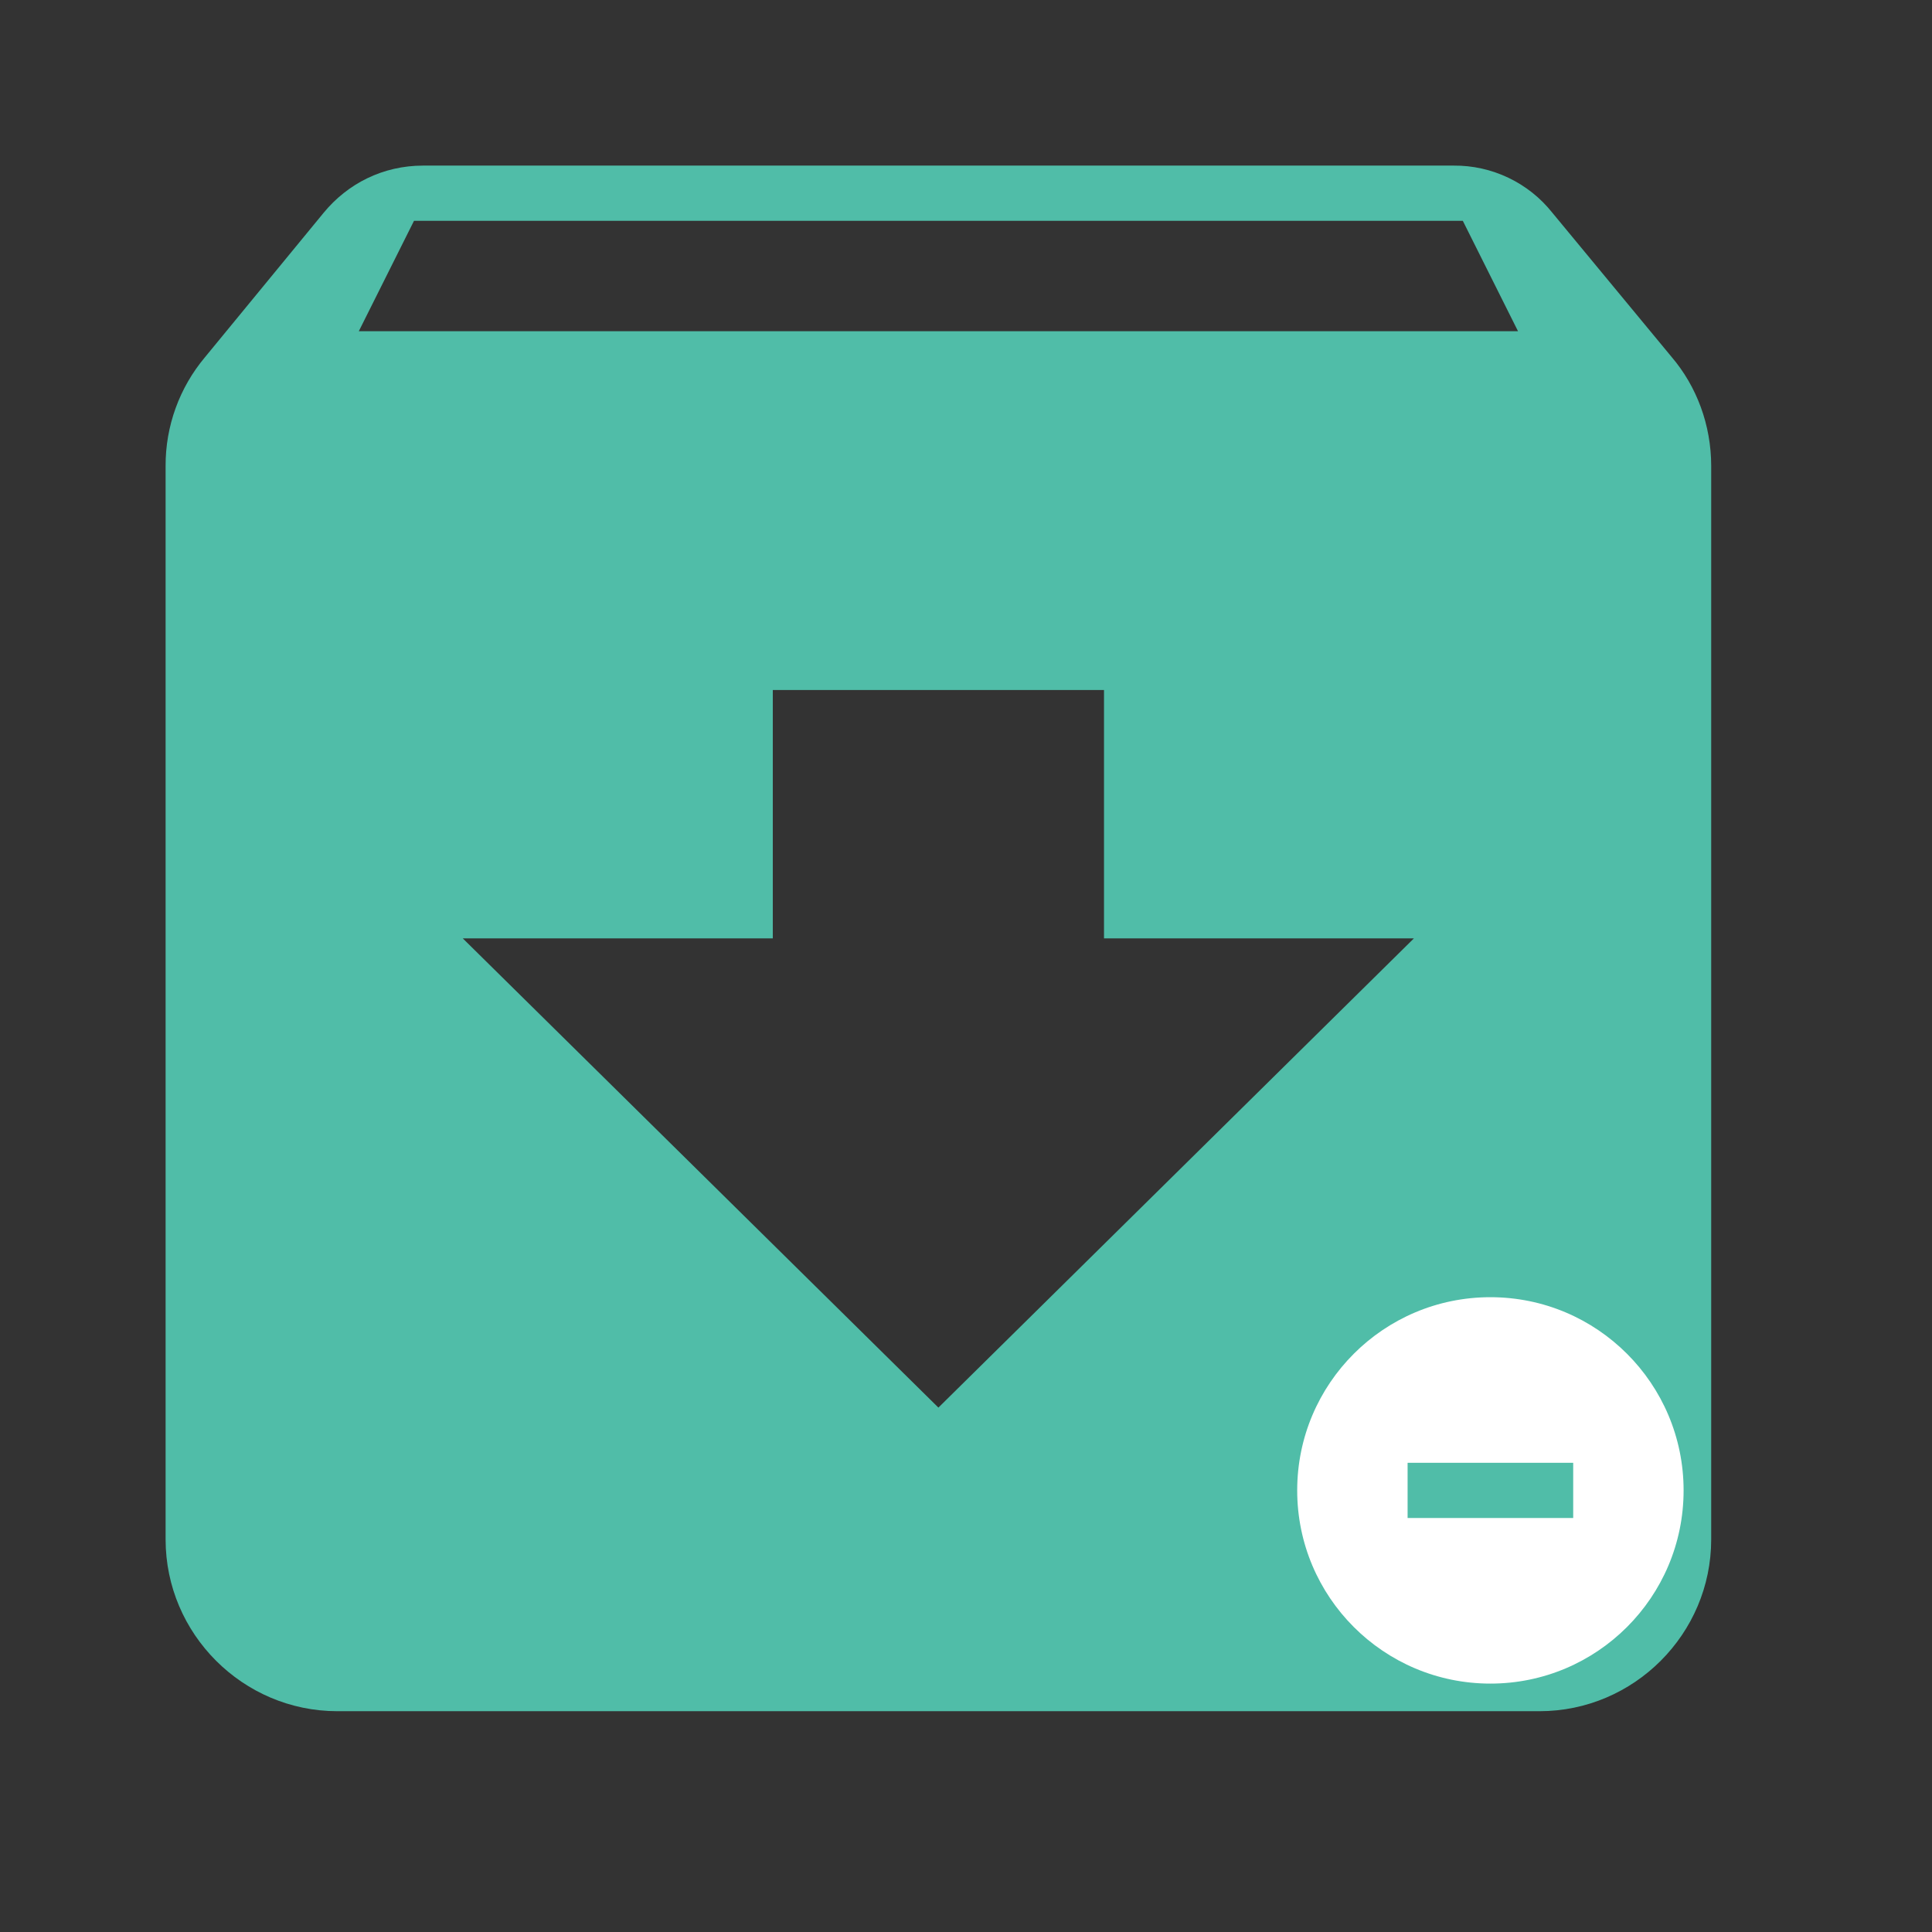 <svg fill="none" height="70" viewBox="0 0 70 70" width="70" xmlns="http://www.w3.org/2000/svg"><rect x="0" y="0" width="70" height="70" fill="#333333" stroke="none"/><path d="m60.568 12.936-4.324-5.228c-.427-.538-.971-.971-1.591-1.267-.62-.296-1.298-.447-1.985-.441h-37.336c-1.46 0-2.736.652-3.608 1.712l-4.292 5.224c-.931 1.106-1.439 2.506-1.432 3.952v38.888c0 3.424 2.8 6.224 6.224 6.224h43.556c3.42 0 6.22-2.8 6.22-6.224v-38.888c0-1.492-.528-2.892-1.432-3.952zm-26.568 38.064-17.232-17 11.232-0v-9h12v9h11.228zm-21-39 2-4h38l2 4z" fill="#50bda8"/><circle cx="54" cy="54" fill="#fff" r="7"/><path d="m51 53h6v2h-6z" fill="#50bda8"/></svg>